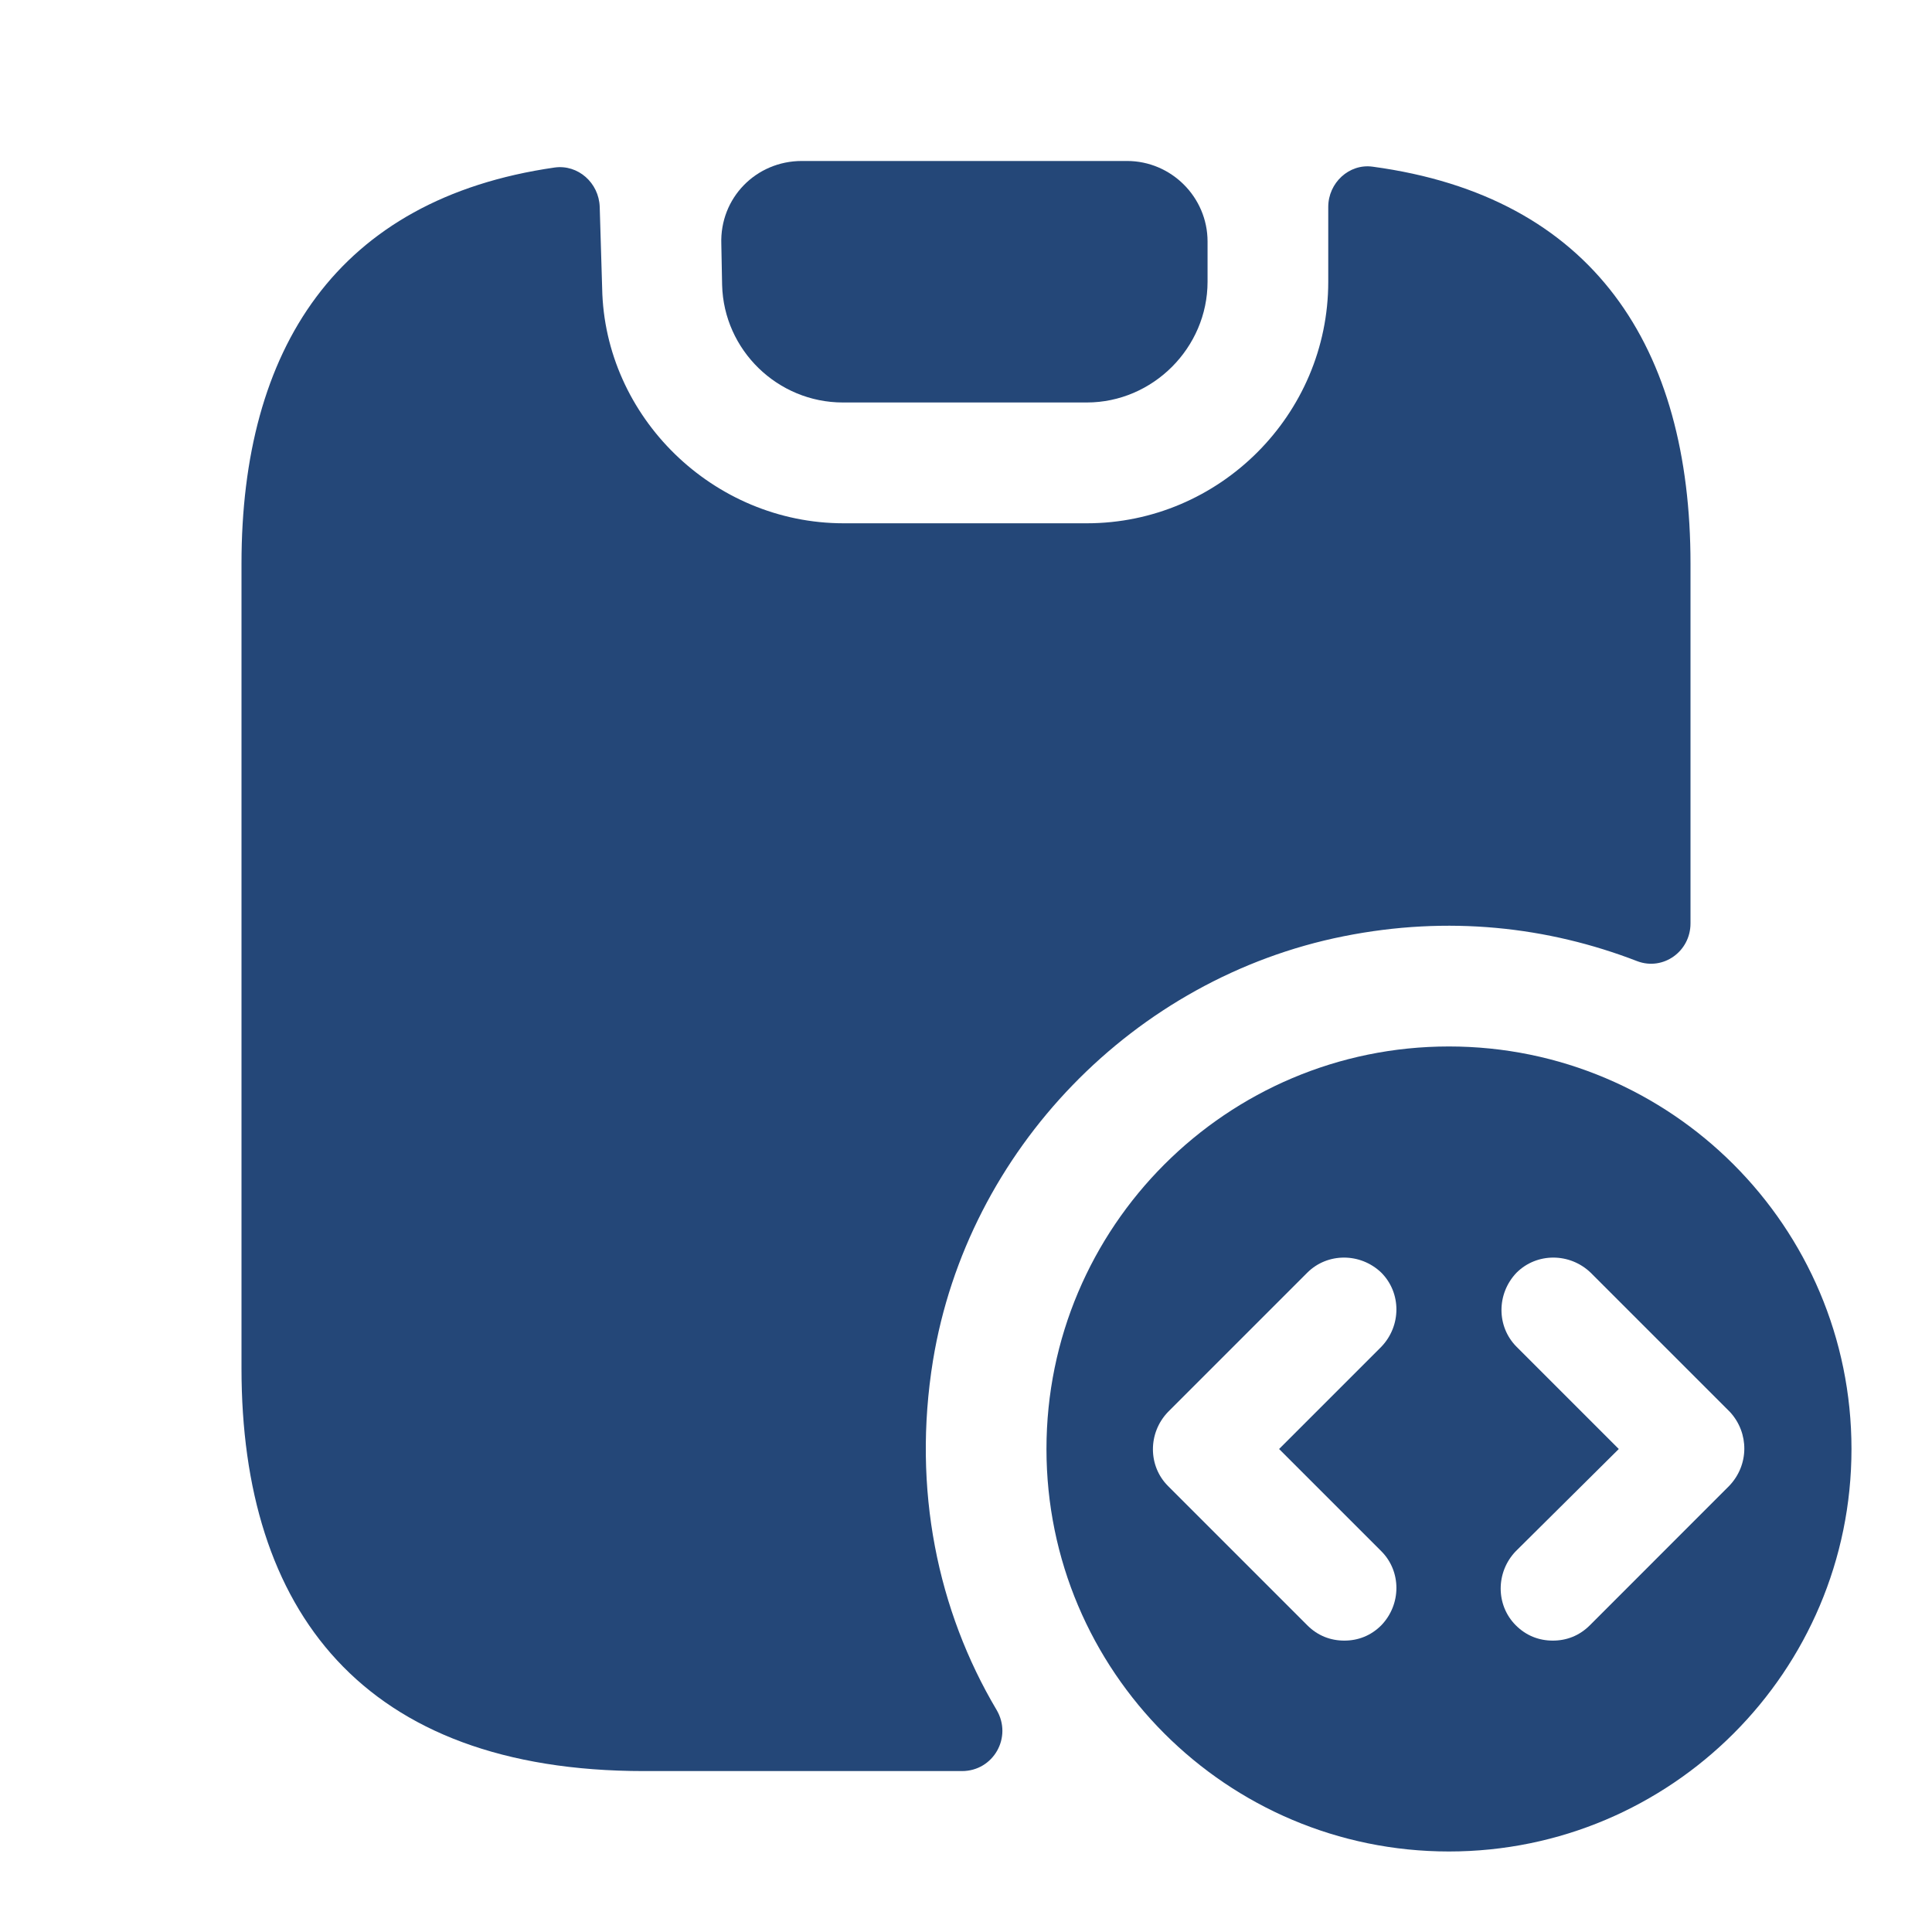 <svg xmlns="http://www.w3.org/2000/svg" width="34" height="34" viewBox="0 0 34 34" fill="none"><path d="M25.499 18.416C21.589 18.416 18.416 21.59 18.416 25.5C18.416 29.41 21.589 32.583 25.499 32.583C29.409 32.583 32.583 29.41 32.583 25.5C32.583 21.59 29.409 18.416 25.499 18.416ZM24.309 27.299C24.663 27.653 24.663 28.234 24.309 28.602C24.125 28.787 23.898 28.872 23.658 28.872C23.417 28.872 23.19 28.787 23.006 28.602L20.555 26.151C20.201 25.797 20.201 25.216 20.555 24.848L23.006 22.397C23.36 22.043 23.941 22.043 24.309 22.397C24.663 22.752 24.663 23.332 24.309 23.701L22.51 25.5L24.309 27.299ZM30.429 26.151L27.979 28.602C27.794 28.787 27.568 28.872 27.327 28.872C27.086 28.872 26.859 28.787 26.675 28.602C26.321 28.248 26.321 27.667 26.675 27.299L28.488 25.5L26.689 23.701C26.335 23.346 26.335 22.766 26.689 22.397C27.044 22.043 27.624 22.043 27.993 22.397L30.444 24.848C30.784 25.216 30.784 25.783 30.429 26.151Z" fill="#244778"></path><path d="M29.75 9.918V16.25C29.75 16.746 29.268 17.086 28.815 16.916C27.242 16.307 25.486 16.108 23.644 16.477C19.961 17.213 17.028 20.231 16.419 23.943C16.051 26.209 16.504 28.349 17.538 30.091C17.822 30.573 17.482 31.168 16.929 31.168H11.333C6.375 31.168 4.25 28.334 4.25 24.084V9.918C4.25 6.149 5.922 3.5 9.761 2.948C10.172 2.891 10.54 3.217 10.554 3.642L10.597 5.073C10.639 7.339 12.552 9.209 14.847 9.209H19.125C21.462 9.209 23.375 7.297 23.375 4.959V3.642C23.375 3.217 23.743 2.877 24.154 2.933C28.05 3.458 29.75 6.121 29.75 9.918Z" fill="#244778"></path><path d="M21.251 4.25V4.958C21.251 6.12 20.288 7.083 19.126 7.083H14.833C13.686 7.083 12.737 6.163 12.708 5.015L12.694 4.293C12.666 3.485 13.303 2.833 14.111 2.833H19.834C20.613 2.833 21.251 3.471 21.251 4.25Z" fill="#244778"></path></svg>